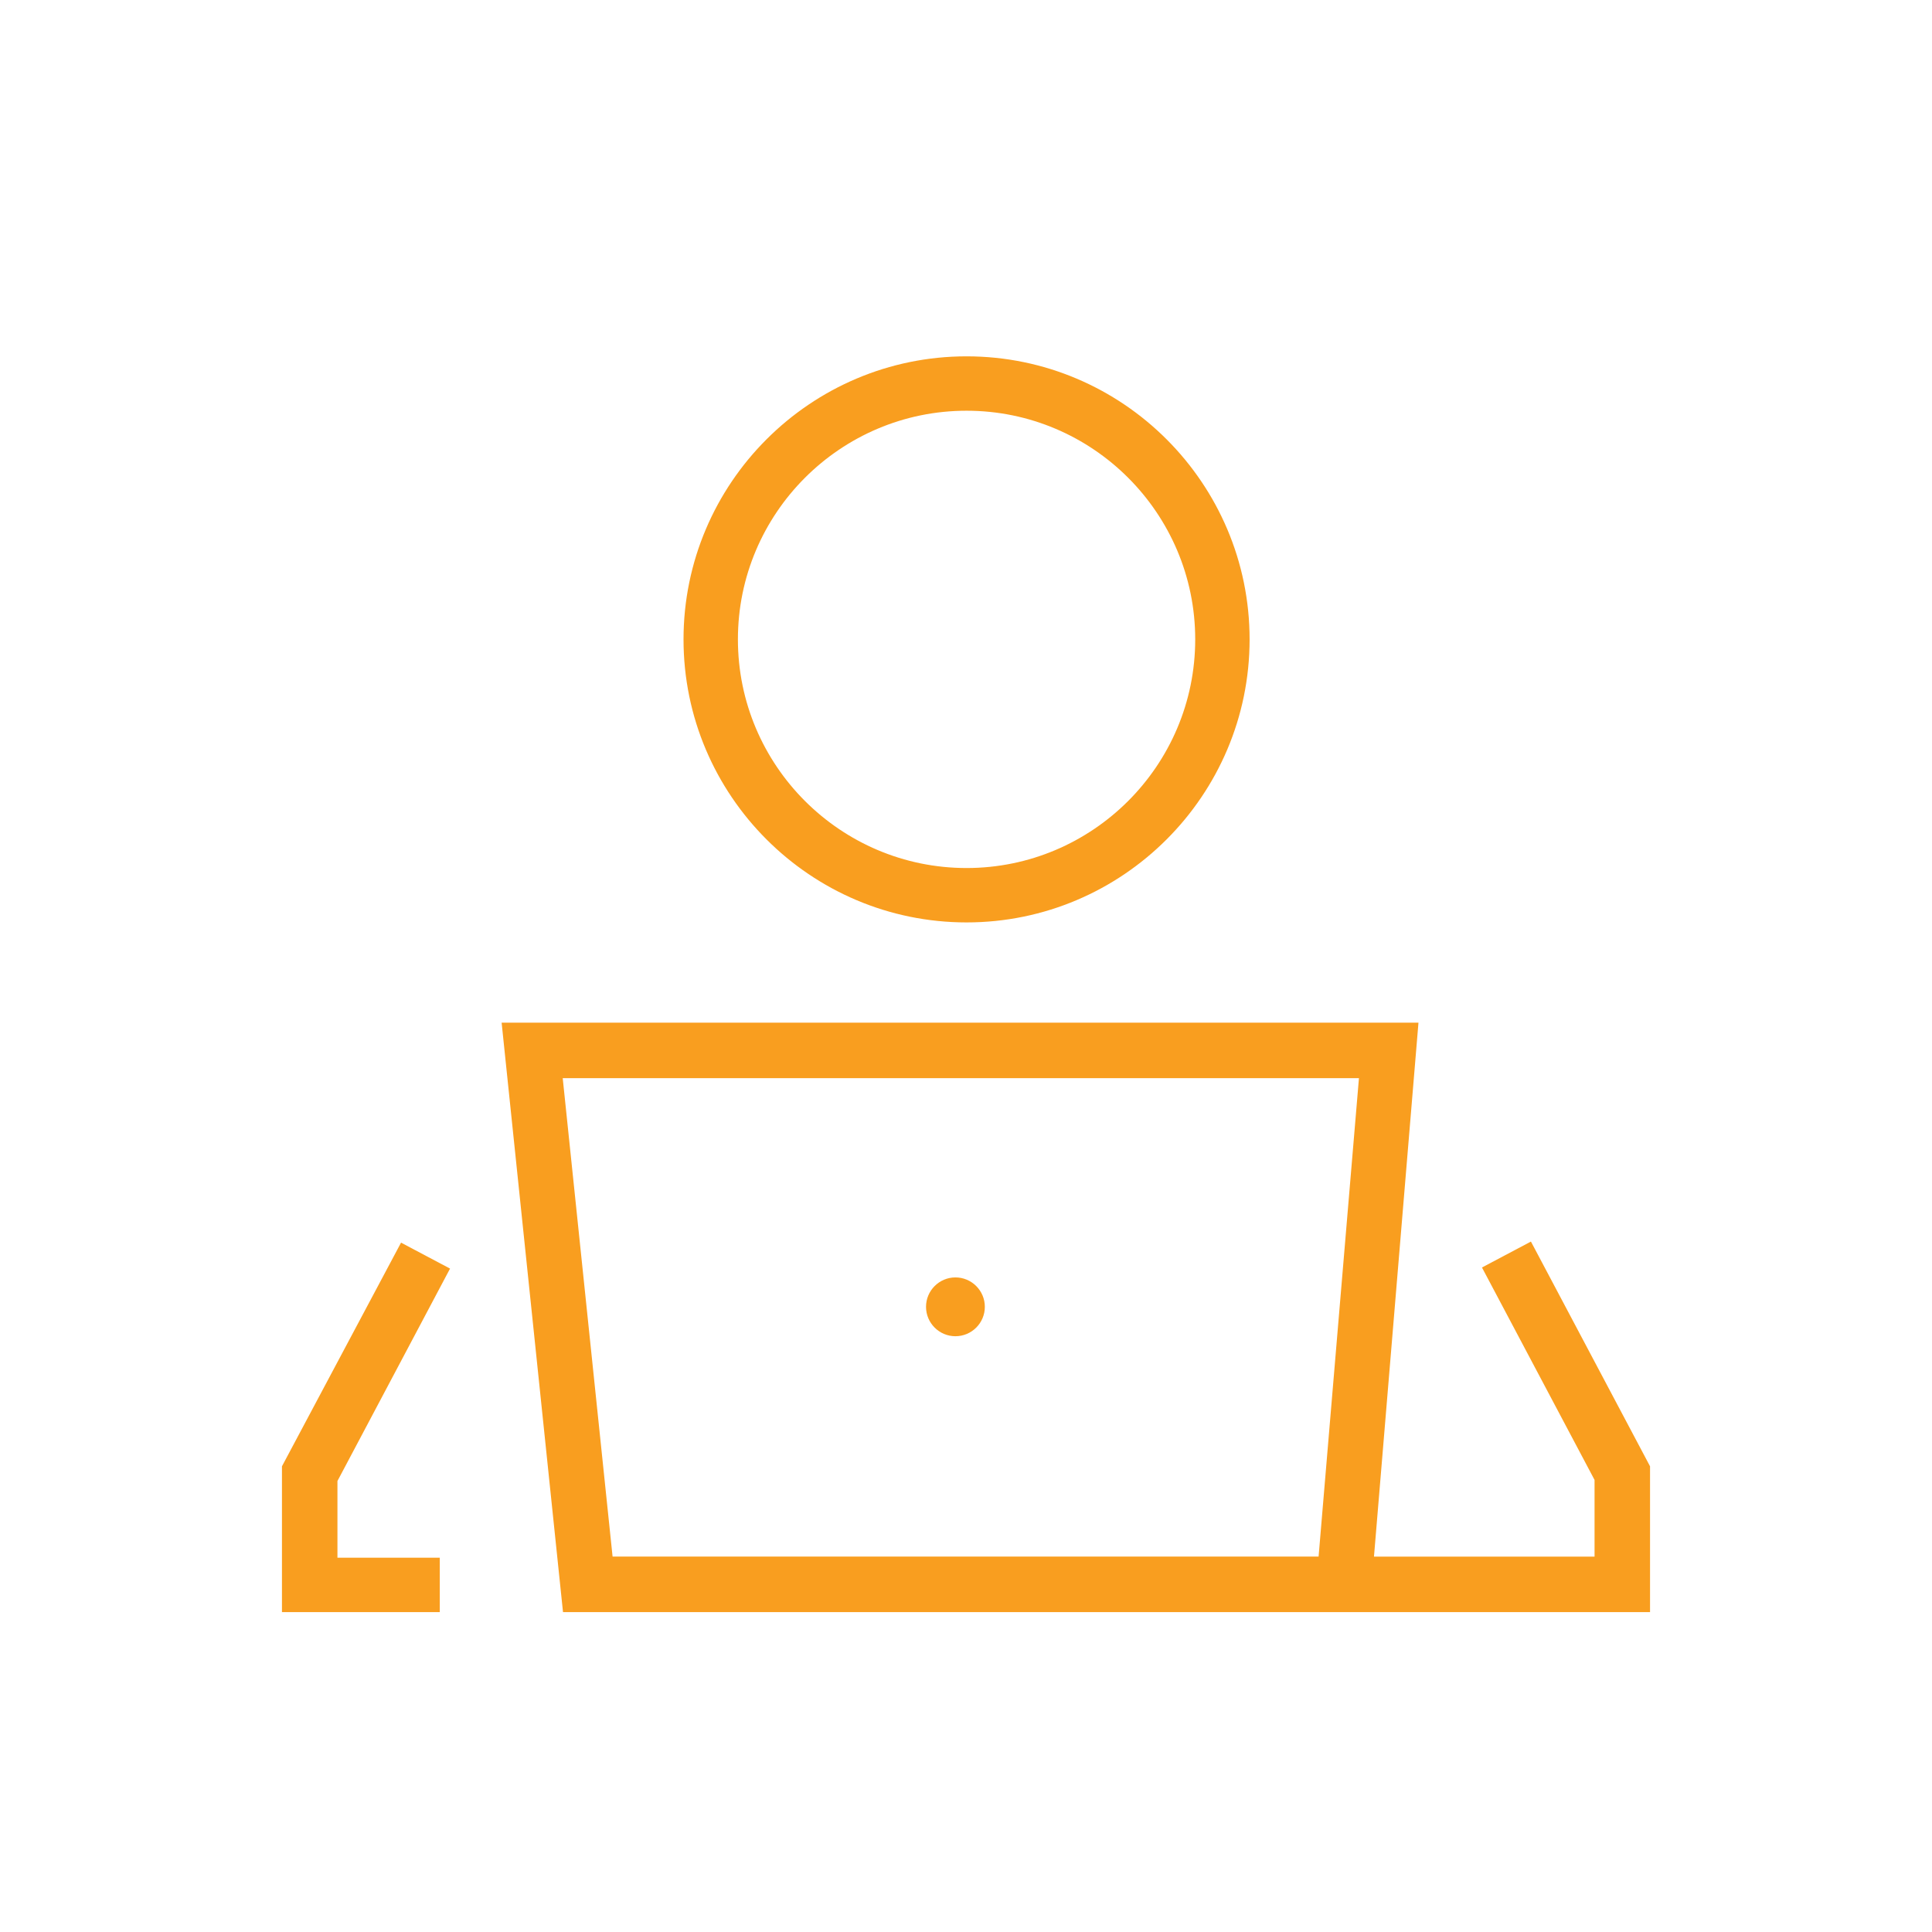 <?xml version="1.0" encoding="UTF-8"?><svg id="Layer_1" xmlns="http://www.w3.org/2000/svg" viewBox="0 0 1000 1000"><defs><style>.cls-1{fill:#f99e1f;}</style></defs><path class="cls-1" d="M767.06,656.04l58.28,109.97v39.69h-114.17l23.03-276.37H259.64l31.77,305.09H854.06v-75.46l-61.65-116.33-25.35,13.42Zm-84.56,149.65H317.07l-25.81-247.65h412.13l-20.89,247.65Z"/><path class="cls-1" d="M500.29,477.44c80.78,0,146.5-65.72,146.5-146.5s-65.72-146.5-146.5-146.5-146.5,65.72-146.5,146.5,65.72,146.5,146.5,146.5Zm0-264.85c65.26,0,118.35,53.09,118.35,118.35s-53.09,118.35-118.35,118.35-118.35-53.09-118.35-118.35,53.09-118.35,118.35-118.35Z"/><polygon class="cls-1" points="232.94 656.62 207.58 643.19 145.94 758.96 145.94 834.42 227.63 834.42 227.63 806.27 174.66 806.27 174.66 766.58 232.94 656.62"/><path class="cls-1" d="M494.53,691.63c8.39,0,15.22-6.83,15.22-15.22s-6.83-15.22-15.22-15.22-15.22,6.83-15.22,15.22,6.83,15.22,15.22,15.22Z"/></svg>